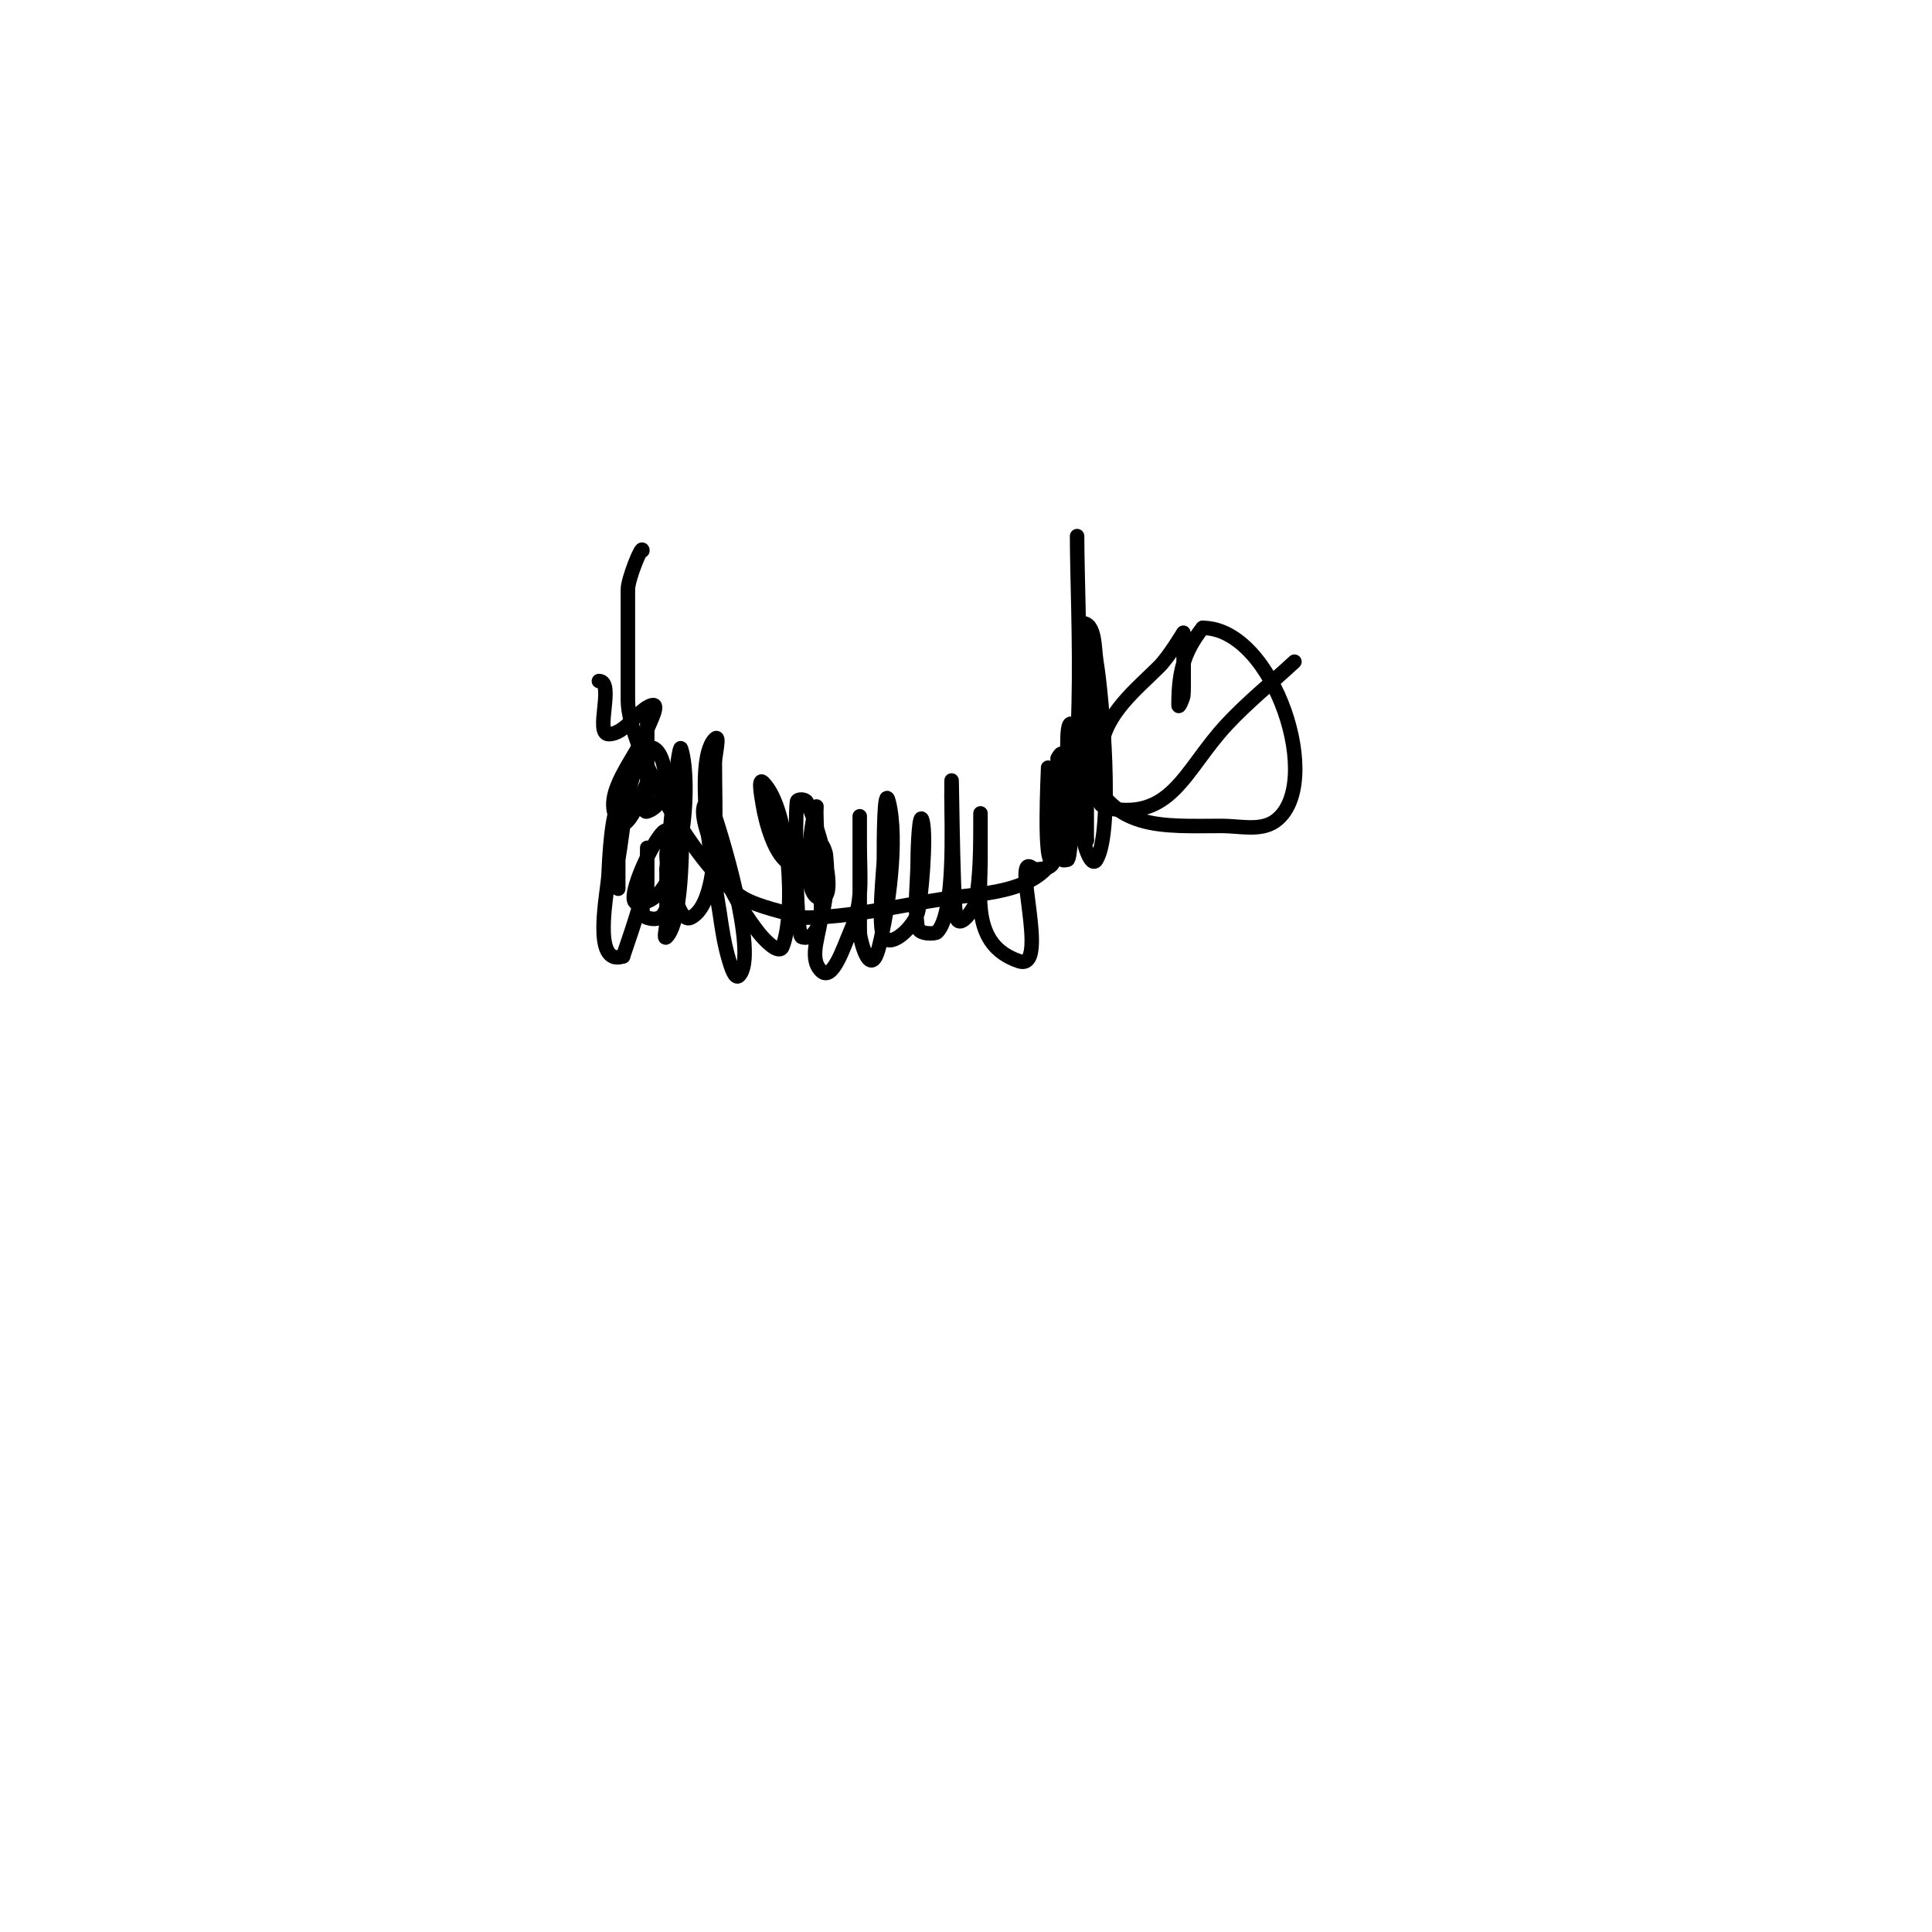 <svg viewBox='0 0 400 400' version='1.1' xmlns='http://www.w3.org/2000/svg' xmlns:xlink='http://www.w3.org/1999/xlink'><g fill='none' stroke='#000000' stroke-width='3' stroke-linecap='round' stroke-linejoin='round'><path d='M133,114c0,-1.507 -3,5.84 -3,8c0,7.667 0,15.333 0,23c0,10.081 14.813,35.75 24,41c3.148,1.799 8.48,2.827 12,4'/><path d='M166,190c10.108,0 20.009,-2.501 30,-4c6.795,-1.019 17.841,-1.068 22,-8c7.568,-12.613 5,-51.042 5,-67'/><path d='M124,141c3.341,0 -0.936,11 2,11c3.562,0 6.196,-5.299 9,-6c1.649,-0.412 -0.39,3.414 -1,5c-2.384,6.199 -9.684,13.474 -6,19c1.849,2.773 4.646,-4.954 6,-8'/><path d='M134,162c0,-2.667 0,-5.333 0,-8c0,-1.667 0,-6.667 0,-5c0,5 0,10 0,15c0,1.333 -1.265,4.422 0,4c7.407,-2.469 2.156,-20.391 -2,-10c-2.525,6.312 -2.882,13.294 -4,20c-0.329,1.973 0,6 0,6c0,0 0,-4 0,-6c0,-2.667 0,-5.333 0,-8c0,-1 1,-3 0,-3c-0.181,0 -1.455,1.475 -2,14c-0.163,3.746 -3.605,19.202 3,17'/><path d='M129,198c2.62,-7.861 5,-13.778 5,-22c0,-2.333 0,4.667 0,7c0,2.333 -2.214,6.262 0,7c6.406,2.135 4,-9.856 4,-13c0,-1.667 1.387,-4.075 0,-5c-1.479,-0.986 -9.249,15 -6,15c9.894,0 11.193,-25.421 9,-32c-0.595,-1.784 -3,23.776 -3,25'/><path d='M138,180c0,3.667 0,7.333 0,11c0,1 -0.707,3.707 0,3c2.468,-2.468 2.899,-12.186 3,-14c0.166,-2.995 0.249,-6.01 0,-9c-0.088,-1.05 -0.793,-4.034 -1,-3c-1.177,5.883 -0.912,12.07 0,18c0.253,1.647 1.509,4.745 3,4c4.576,-2.288 4.883,-12.967 5,-16c0.205,-5.329 0,-10.667 0,-16c0,-1.667 1.179,-6.179 0,-5c-4.848,4.848 0.352,31.464 1,36c0.481,3.365 1,6.751 2,10c0.353,1.149 1.15,3.85 2,3c4.165,-4.165 -4.002,-30.671 -6,-36'/><path d='M147,166c-2.926,0 -0.466,6.679 0,8c2.382,6.749 5.606,13.351 10,19c1.193,1.534 4.278,4.805 5,3c2.727,-6.816 1.586,-28.414 -4,-34c-1.179,-1.179 -0.274,3.356 0,5c0.424,2.542 2.329,10.776 6,12c3.606,1.202 4.696,-2.261 5,-5c0.221,-1.988 0,-4 0,-6c0,-0.333 0.105,-1.316 0,-1c-1.161,3.482 -3.321,19 1,19'/><path d='M170,186c4.123,0 -1.433,-17.258 -3,-20c-0.331,-0.579 -1.926,-0.663 -2,0c-0.465,4.187 -0.193,27.602 1,28c3.883,1.294 4.865,-7.99 5,-9c0.352,-2.643 0.265,-5.347 0,-8c-0.074,-0.742 -0.938,-2.743 -1,-2c-0.388,4.651 0,9.333 0,14c0,4 -2.828,9.172 0,12c2.357,2.357 4.664,-4.946 6,-8c2.808,-6.419 2,-11.09 2,-18c0,-2 0,-6 0,-6c0,0 0,22.951 0,24'/><path d='M178,193c0,1.341 2.175,10.301 4,3c1.902,-7.609 3.962,-22.151 2,-30c-0.974,-3.894 -1,7.986 -1,12c0,1.512 -1.369,13.946 0,16c1.591,2.386 6.212,-2.243 7,-5c0.708,-2.478 1.846,-15.615 1,-19c-0.652,-2.607 -1,5.313 -1,8c0,4.667 -0.767,9.397 0,14c0.254,1.524 3.611,1.389 4,1c3.814,-3.814 3,-22.193 3,-28'/><path d='M197,165c0,-14.659 0.178,22.534 1,25c0.893,2.679 3.937,-2.619 4,-3c1.022,-6.133 1,-11.868 1,-18c0,-3 0,6 0,9c0,7.6 -1.852,17.716 8,21c6.608,2.203 -2.017,-24.017 3,-19'/><path d='M214,180c5.981,0 4,-2.662 4,-8c0,-1.333 0.943,-4.943 0,-4c-1.596,1.596 -1,4.11 -1,6c0,0.667 0,2.667 0,2c0,-3.333 0,-6.667 0,-10c0,-1.667 0,-3.333 0,-5c0,-0.667 0,-2.667 0,-2c0,0.743 -1.064,21.064 1,19c0.08,-0.08 4.141,-27.282 1,-21'/><path d='M219,157c0,4.764 -2.548,17.452 1,21c0.236,0.236 0.667,0 1,0c1.076,0 1.788,-27.212 1,-28c-0.972,-0.972 -1,2.626 -1,4c0,3.194 -1.786,12 4,12c2.108,0 1.623,-3.926 2,-6c0.717,-3.943 2.312,-19.125 -2,-22c-0.62,-0.413 -0.954,1.256 -1,2c-0.291,4.658 0,9.333 0,14c0,4 0,8 0,12c0,0.505 -1.186,8 1,8'/><path d='M225,174c0,-7 0,-14 0,-21c0,-3 0,-6 0,-9c0,-1.374 -0.73,-5.348 -1,-4c-1.307,6.537 0,13.333 0,20c0,4 -0.25,8.008 0,12c0.139,2.232 1.85,7.917 3,6c3.614,-6.023 1.181,-33.914 0,-41c-0.468,-2.809 -0.152,-8 -3,-8c-0.667,0 0,1.333 0,2c0,3.667 -0.136,7.336 0,11c0.198,5.34 -0.69,10.93 1,16c4.732,14.196 15.542,13 28,13c3.682,0 8.004,1.14 11,-1c10.385,-7.418 -0.196,-40 -15,-40'/><path d='M249,130c-4.068,5.085 -5,9.512 -5,16c0,0.745 0.877,-1.265 1,-2c0.161,-0.965 0,-13 0,-13c0,0 -2.972,4.972 -5,7c-4.749,4.749 -11.283,9.83 -12,17c-0.347,3.471 -0.115,11.971 0,12c14.545,3.636 16.988,-7.32 26,-17c4.339,-4.661 9.333,-8.667 14,-13'/></g>
</svg>
